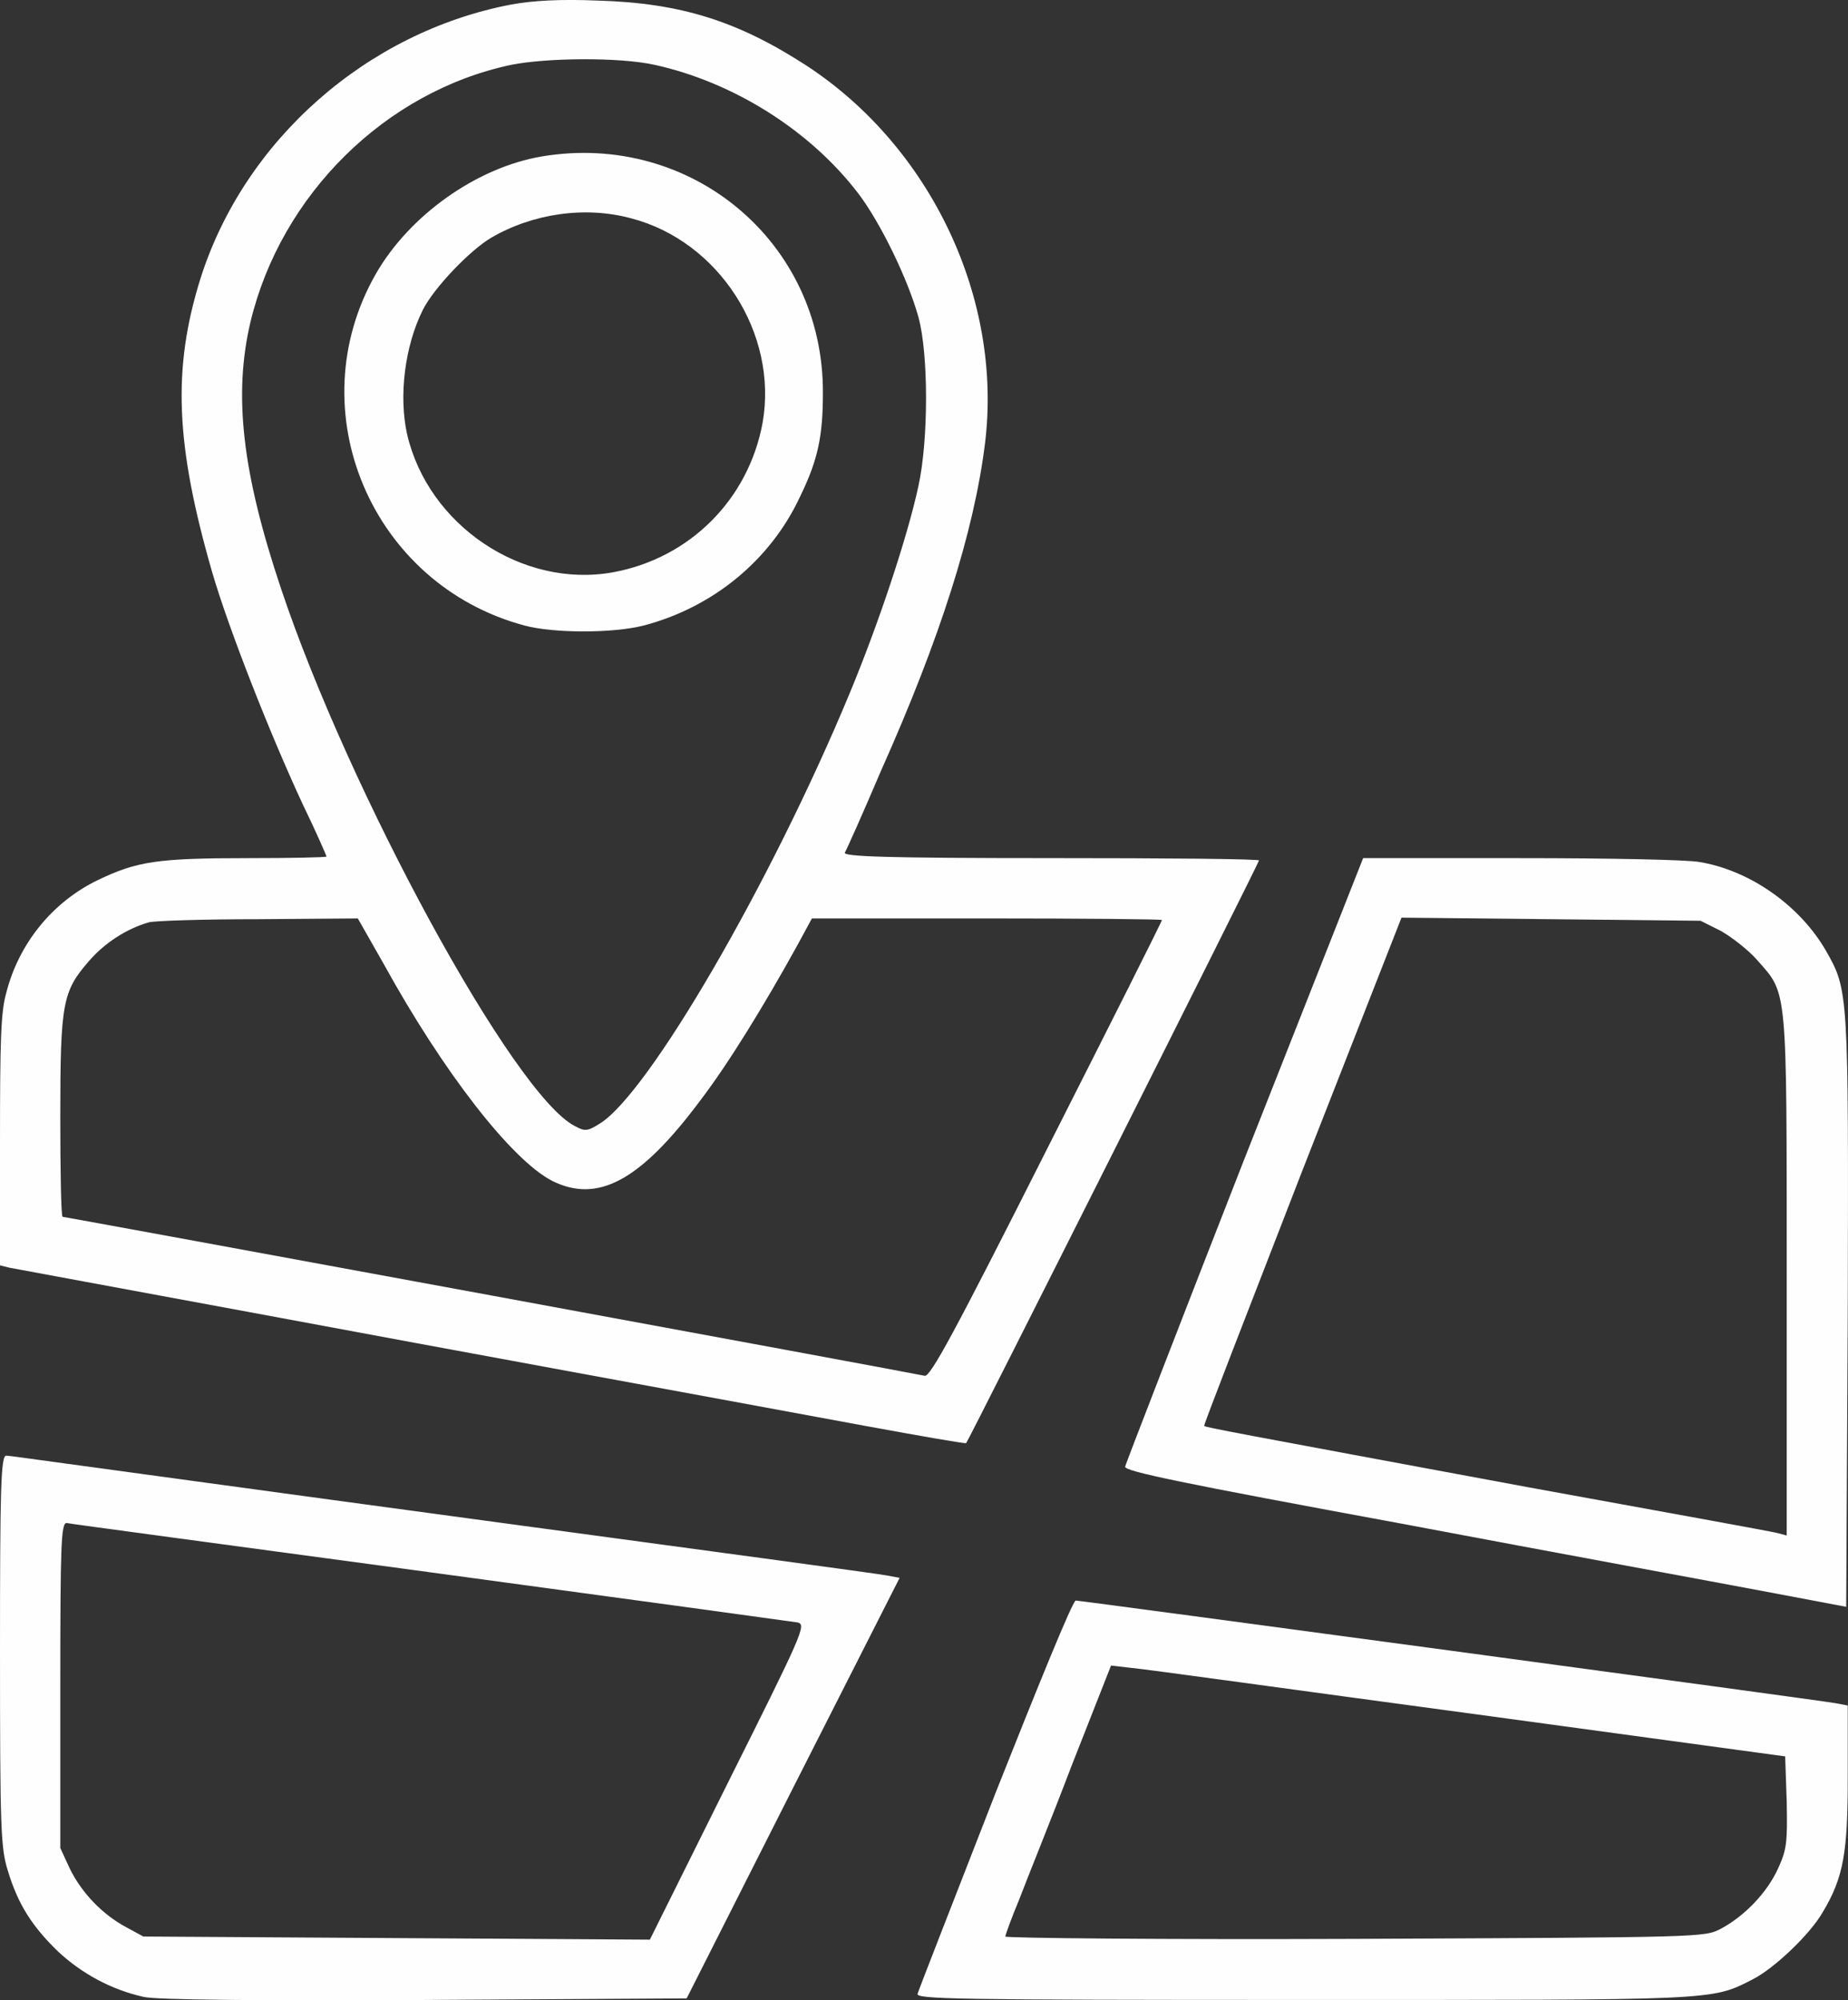 <?xml version="1.0" encoding="UTF-8"?>
<!DOCTYPE svg PUBLIC "-//W3C//DTD SVG 1.1//EN" "http://www.w3.org/Graphics/SVG/1.1/DTD/svg11.dtd">
<!-- Creator: CorelDRAW 2020 (64-Bit) -->
<svg xmlns="http://www.w3.org/2000/svg" xml:space="preserve" width="49.787mm" height="53.876mm" version="1.1" style="shape-rendering:geometricPrecision; text-rendering:geometricPrecision; image-rendering:optimizeQuality; fill-rule:evenodd; clip-rule:evenodd"
viewBox="0 0 1519.38 1644.17"
 xmlns:xlink="http://www.w3.org/1999/xlink"
 xmlns:xodm="http://www.corel.com/coreldraw/odm/2003">
 <rect x="0" y="0" width="1519.38" height="1644.17" fill="#333333" stroke="none"/>
 <defs>
  <style type="text/css">
   <![CDATA[
    .fil0 {fill:#FEFEFE;fill-rule:nonzero}
   ]]>
  </style>
 </defs>
 <g id="Layer_x0020_1">
  <g id="_2089891623872">
   <g>
    <g>
     <g>
      <path class="fil0" d="M420.36 3.71c-118.45,22.53 -219.51,111.36 -255.56,225.3 -23.17,74.03 -20.6,136.47 9.66,241.4 13.52,46.35 47.63,133.25 74.67,191.19 10.94,22.53 19.31,41.84 19.31,42.49 0,0.64 -28.97,1.29 -64.37,1.29 -74.67,0 -91.41,2.58 -123.6,18.02 -37.34,18.02 -65.02,52.14 -75.32,92.69 -4.51,15.45 -5.15,39.91 -5.15,121.66l0 102.35 7.72 1.93c3.86,0.64 93.34,17.38 198.27,36.69 189.9,35.41 348.9,64.37 505.33,93.34 45.7,8.37 82.39,14.81 83.04,14.16 2.58,-3.22 240.76,-477 240.76,-478.93 0,-1.29 -77.25,-1.93 -171.23,-1.93 -135.82,0 -170.58,-1.29 -169.3,-4.51 1.29,-1.93 14.81,-32.19 29.61,-66.95 48.92,-109.43 76.6,-196.98 85.61,-269.08 14.81,-119.09 -44.42,-243.97 -146.77,-310.92 -56.65,-36.69 -103.64,-51.5 -171.87,-53.43 -30.9,-1.28 -52.79,0.01 -70.81,3.23zm117.8 49.57c64.37,14.16 127.46,53.43 167.37,105.57 18.67,24.46 41.2,71.45 49.56,101.71 8.37,30.26 8.37,101.06 0,139.05 -9.01,41.84 -32.83,113.3 -56.65,170.59 -65.02,156.43 -165.44,328.94 -205.35,353.4 -10.3,6.44 -12.23,6.44 -20.6,1.93 -50.21,-25.75 -185.39,-274.22 -241.4,-441.59 -32.19,-95.92 -39.27,-159.65 -25.11,-219.51 25.11,-104.28 110.72,-189.26 214.36,-211.14 28.97,-5.8 88.84,-6.44 117.81,0zm-222.73 739c48.92,88.83 104.93,160.93 138.4,178.31 37.34,18.67 72.1,0.64 121.66,-65.66 23.17,-30.26 52.79,-78.53 79.82,-127.46l12.23 -22.53 143.55 0c79.18,0 144.2,0.64 144.2,1.29 0,1.29 -42.49,85.62 -94.63,188.61 -75.96,150.63 -95.92,187.33 -100.42,186.04 -7.72,-1.93 -706.81,-130.68 -708.74,-130.68 -1.29,0 -1.93,-37.34 -1.93,-82.4 0,-93.98 1.93,-103 23.82,-128.1 12.88,-14.81 30.9,-26.39 48.92,-31.54 4.51,-1.29 45.06,-2.58 90.12,-2.58l81.75 -0.64 21.24 37.34z"/>
      <path class="fil0" d="M445.46 128.6c-53.43,9.01 -108.79,48.28 -136.47,96.56 -64.37,112.65 -3.22,255.56 122.31,289.03 23.82,6.44 72.74,6.44 97.85,0 56.65,-14.81 104.28,-53.43 128.75,-106.22 14.81,-30.26 18.67,-50.21 18.67,-84.97 0.64,-123.6 -108.15,-215 -231.1,-194.41zm73.39 50.85c72.1,18.67 121.02,94.63 108.15,168.01 -11.59,63.09 -59.87,111.36 -122.95,122.95 -74.67,13.52 -151.92,-38.62 -169.3,-113.3 -7.08,-31.54 -1.93,-72.74 12.88,-102.35 9.01,-18.02 38.62,-48.92 56.01,-59.22 34.12,-19.96 77.25,-26.39 115.22,-16.09z"/>
      <path class="fil0" d="M1022.88 953.21c-53.43,136.47 -97.2,249.77 -97.85,252.34 -0.64,3.86 46.35,13.52 227.88,46.99 126.17,23.82 259.42,48.28 296.76,55.36l68.23 12.88 1.29 -242.04c0.64,-264.57 0.64,-264.57 -18.02,-297.4 -21.24,-36.69 -61.8,-65.66 -103.64,-72.74 -9.66,-1.93 -75.32,-3.22 -147.41,-3.22l-129.38 0 -97.85 247.83zm392.03 -187.97c9.01,5.15 23.17,16.09 30.26,24.46 24.46,27.68 23.82,19.96 23.82,259.42l0 213.07 -7.08 -1.93c-4.51,-1.29 -97.2,-18.02 -206.64,-37.98 -242.68,-45.06 -263.93,-48.92 -265.22,-50.21 -0.64,-0.64 36.05,-94.63 80.47,-209.21l81.75 -208.57 122.95 1.29 122.95 1.29 16.74 8.37z"/>
      <path class="fil0" d="M0 1356.83c0,148.06 0.64,162.22 6.44,180.89 8.37,27.68 19.96,45.71 41.2,66.31 19.96,18.67 44.42,31.54 70.17,37.34 10.3,2.58 93.34,3.22 231.74,2.58l215 -1.29 87.55 -173.16 87.55 -172.52 -10.3 -1.93c-5.79,-1.29 -154.49,-21.24 -330.23,-45.06 -176.38,-23.82 -335.38,-45.71 -354.7,-48.28 -19.31,-2.58 -36.69,-5.15 -39.27,-5.15 -4.51,-0.64 -5.15,28.97 -5.15,160.29zm354.05 -64.37c161.57,21.89 298.05,40.55 301.91,41.2 7.08,1.93 3.86,9.01 -57.29,131.32l-64.37 129.39 -208.57 -1.29 -207.92 -1.29 -14.16 -7.72c-19.31,-10.3 -36.69,-28.32 -46.35,-48.28l-7.72 -16.74 0 -133.9c0,-114.58 0.64,-133.25 5.15,-133.25 2.58,0.64 137.12,18.66 299.33,40.55z"/>
      <path class="fil0" d="M818.18 1474.63c-34.12,87.55 -63.09,161.57 -63.73,164.15 -1.93,4.51 29.61,5.15 316.07,5.15 341.82,0 336.02,0.64 370.14,-16.74 18.02,-9.01 47.63,-37.34 57.93,-55.36 17.38,-28.97 20.6,-49.57 20.6,-112.01l0 -57.93 -10.3 -1.93c-14.16,-2.58 -620.55,-84.33 -624.42,-84.33 -2.57,-0 -31.54,71.45 -66.3,159zm389.46 -66.31l260.07 35.41 1.29 37.34c0.64,33.47 0,39.27 -7.08,54.72 -9.01,19.96 -27.68,39.27 -46.99,49.57 -13.52,7.08 -13.52,7.08 -300.62,8.37 -158.36,0.64 -287.75,-0.64 -287.75,-1.93 0,-1.29 5.15,-15.45 11.59,-30.9 5.79,-15.45 25.75,-64.37 43.13,-110.08l32.19 -81.75 16.74 1.93c9.01,0.64 133.89,18.02 277.44,37.34z"/>
     </g>
    </g>
   </g>
  </g>
 </g>
</svg>
